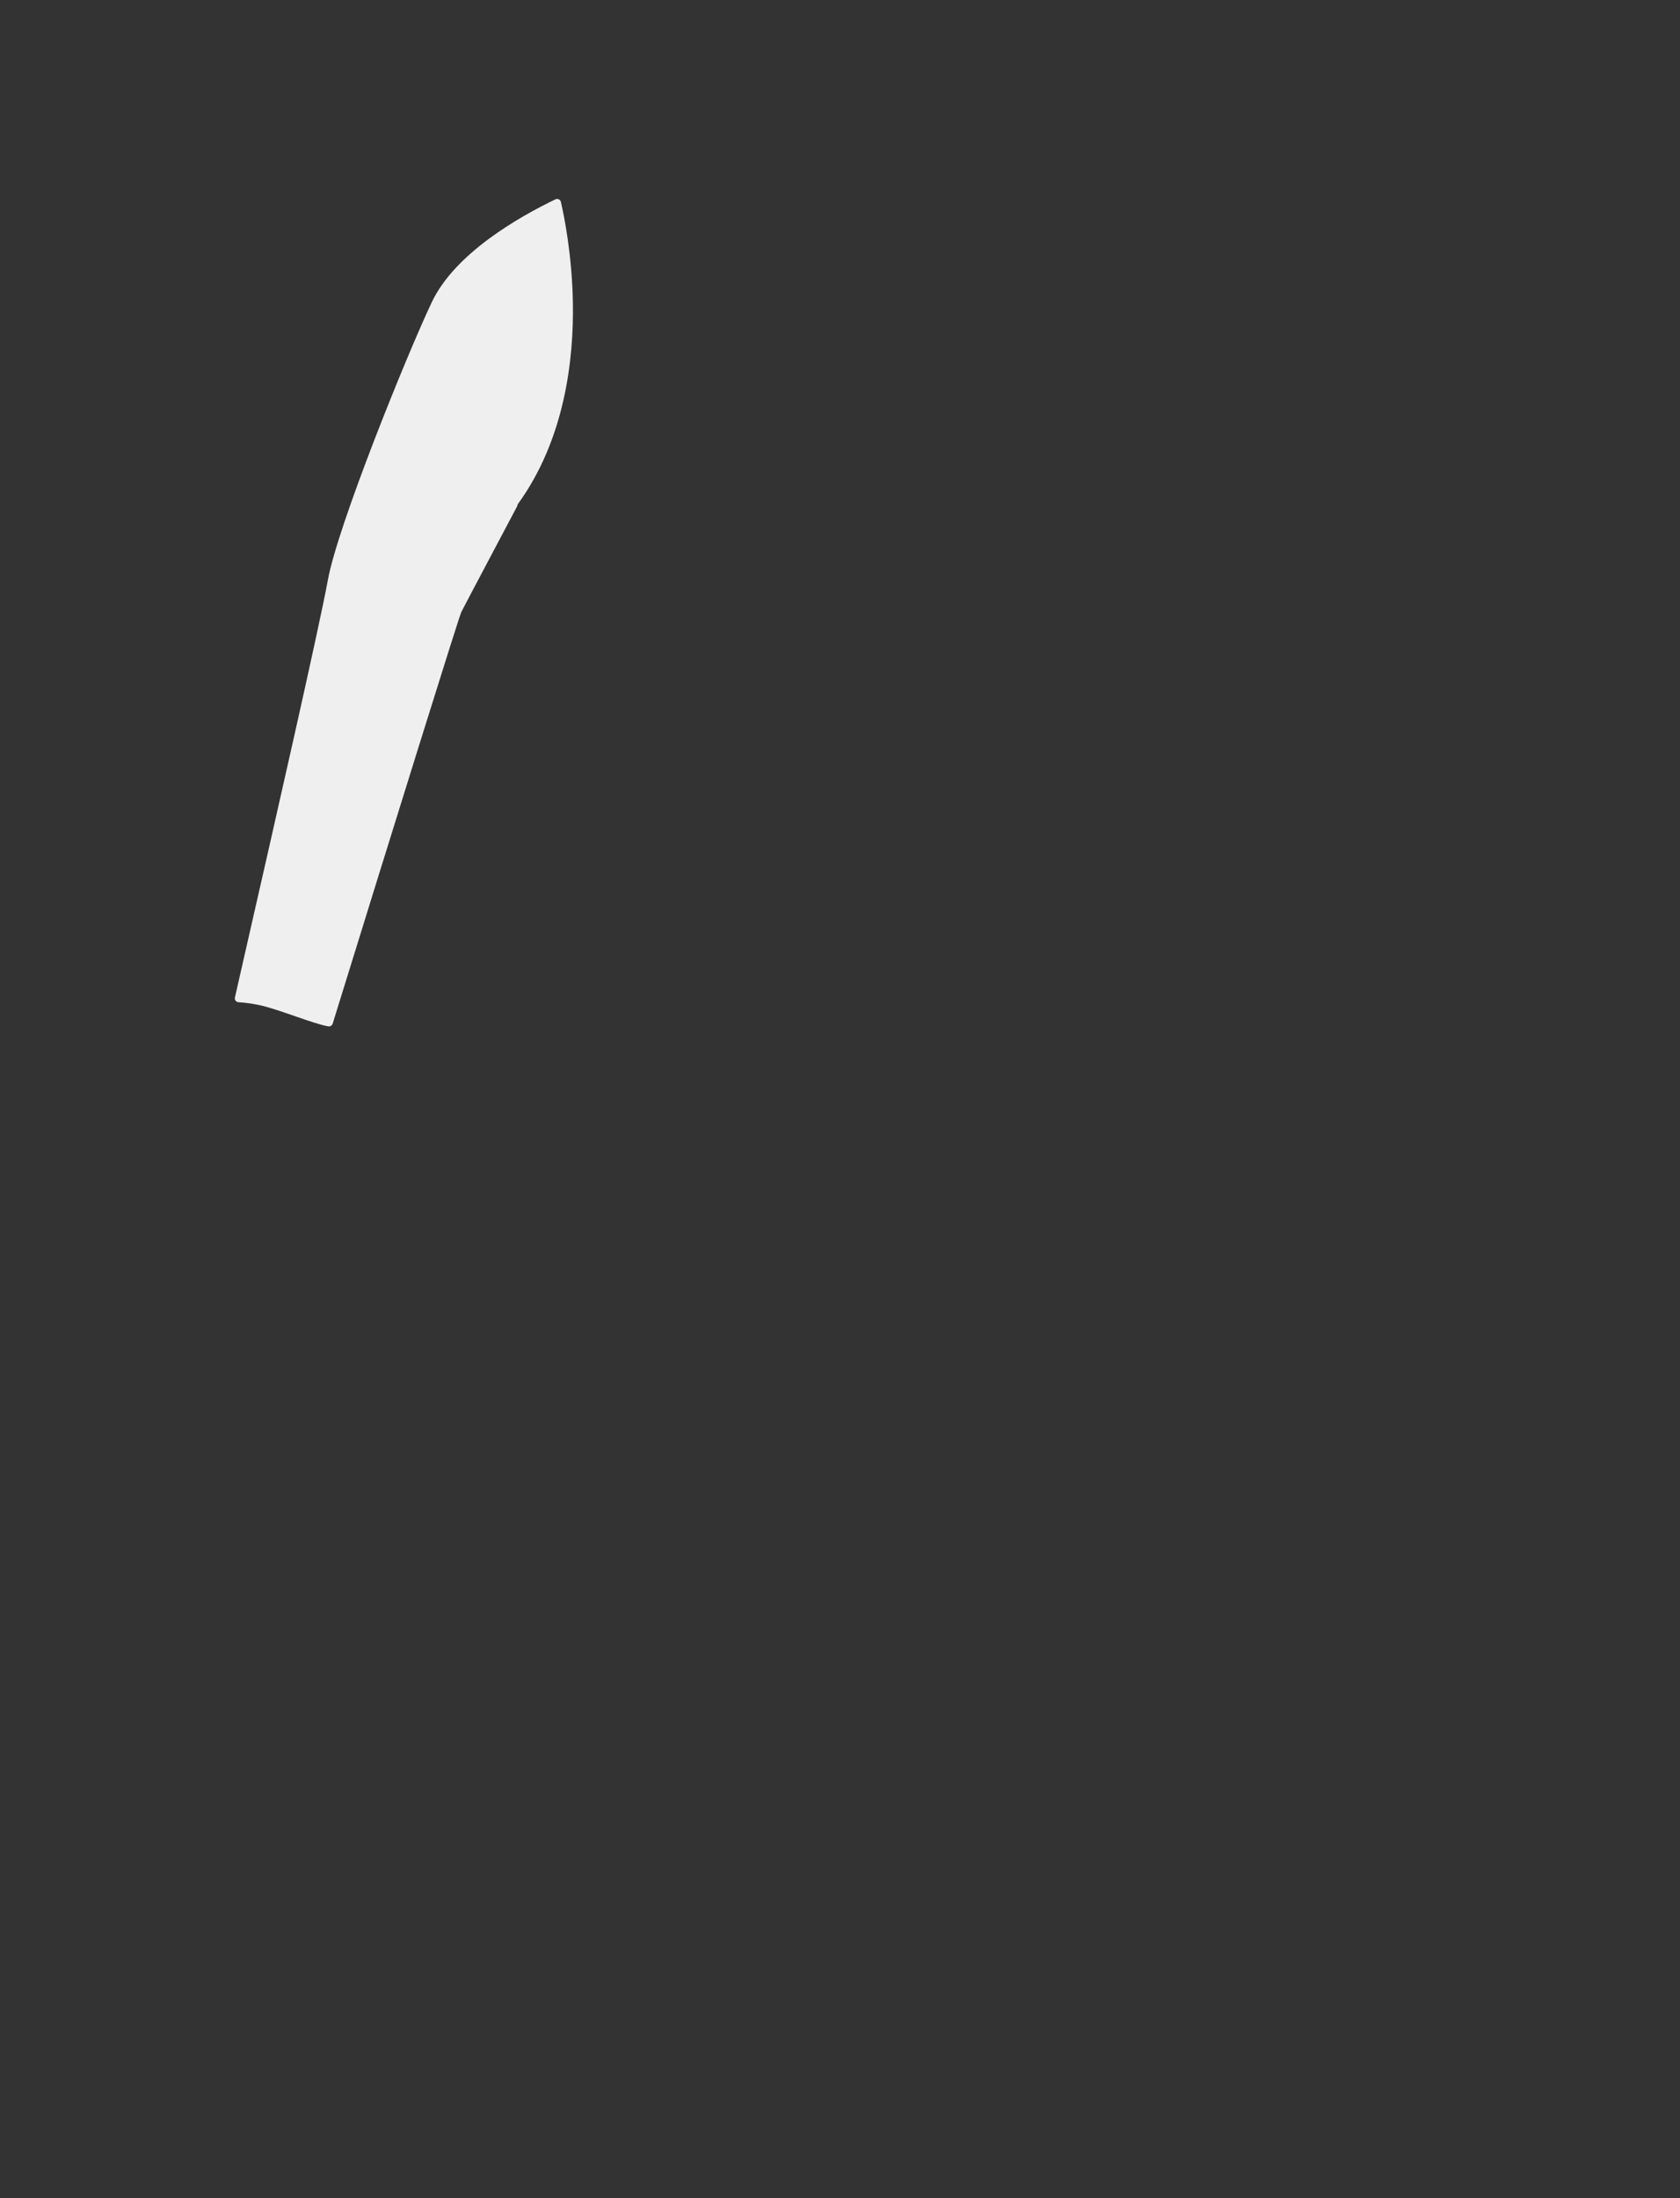 <?xml version="1.0" encoding="utf-8"?>
<!-- Generator: Adobe Illustrator 16.0.0, SVG Export Plug-In . SVG Version: 6.00 Build 0)  -->
<!DOCTYPE svg PUBLIC "-//W3C//DTD SVG 1.1//EN" "http://www.w3.org/Graphics/SVG/1.1/DTD/svg11.dtd">
<svg version="1.1" id="圖層_1" xmlns="http://www.w3.org/2000/svg" xmlns:xlink="http://www.w3.org/1999/xlink" x="0px" y="0px"
	 width="1300px" height="1700px" viewBox="0 0 1300 1700" enable-background="new 0 0 1300 1700" xml:space="preserve">
<rect x="0" y="0" width="1300" height="1700" fill="#333333" stroke="none"/>
<path fill="#EFEFEF" d="M443.308,234.191c-0.626-36.638-6.689-66.747-9.266-77.989c-0.203-0.891-0.792-1.631-1.607-2.027
	c-0.817-0.402-1.849-0.391-2.616-0.009c-28.083,13.48-77.867,41.755-95.76,79.668c-20.043,42.466-72.756,172.946-80.358,214.769
	c-6.691,36.801-42.617,194.29-61.918,278.899l-0.885,3.881c-4.173,18.293-7.47,32.741-9.116,40.073
	c-0.192,0.863,0.003,1.761,0.54,2.469c0.537,0.703,1.347,1.132,2.213,1.178c5.135,0.299,13.105,1.178,21.918,3.67
	c7.215,2.04,14.986,4.736,22.512,7.347c9.789,3.398,19.036,6.607,25.057,7.633c0.173,0.034,0.35,0.051,0.538,0.051
	c1.319,0,2.47-0.848,2.865-2.114c48.019-155.141,97.422-313.749,99.541-318.352c2.603-5.204,41.298-78.201,43.16-81.703
	c0.237-0.448,0.353-0.937,0.35-1.424C437.205,339.858,444.052,277.625,443.308,234.191z"/>
</svg>
